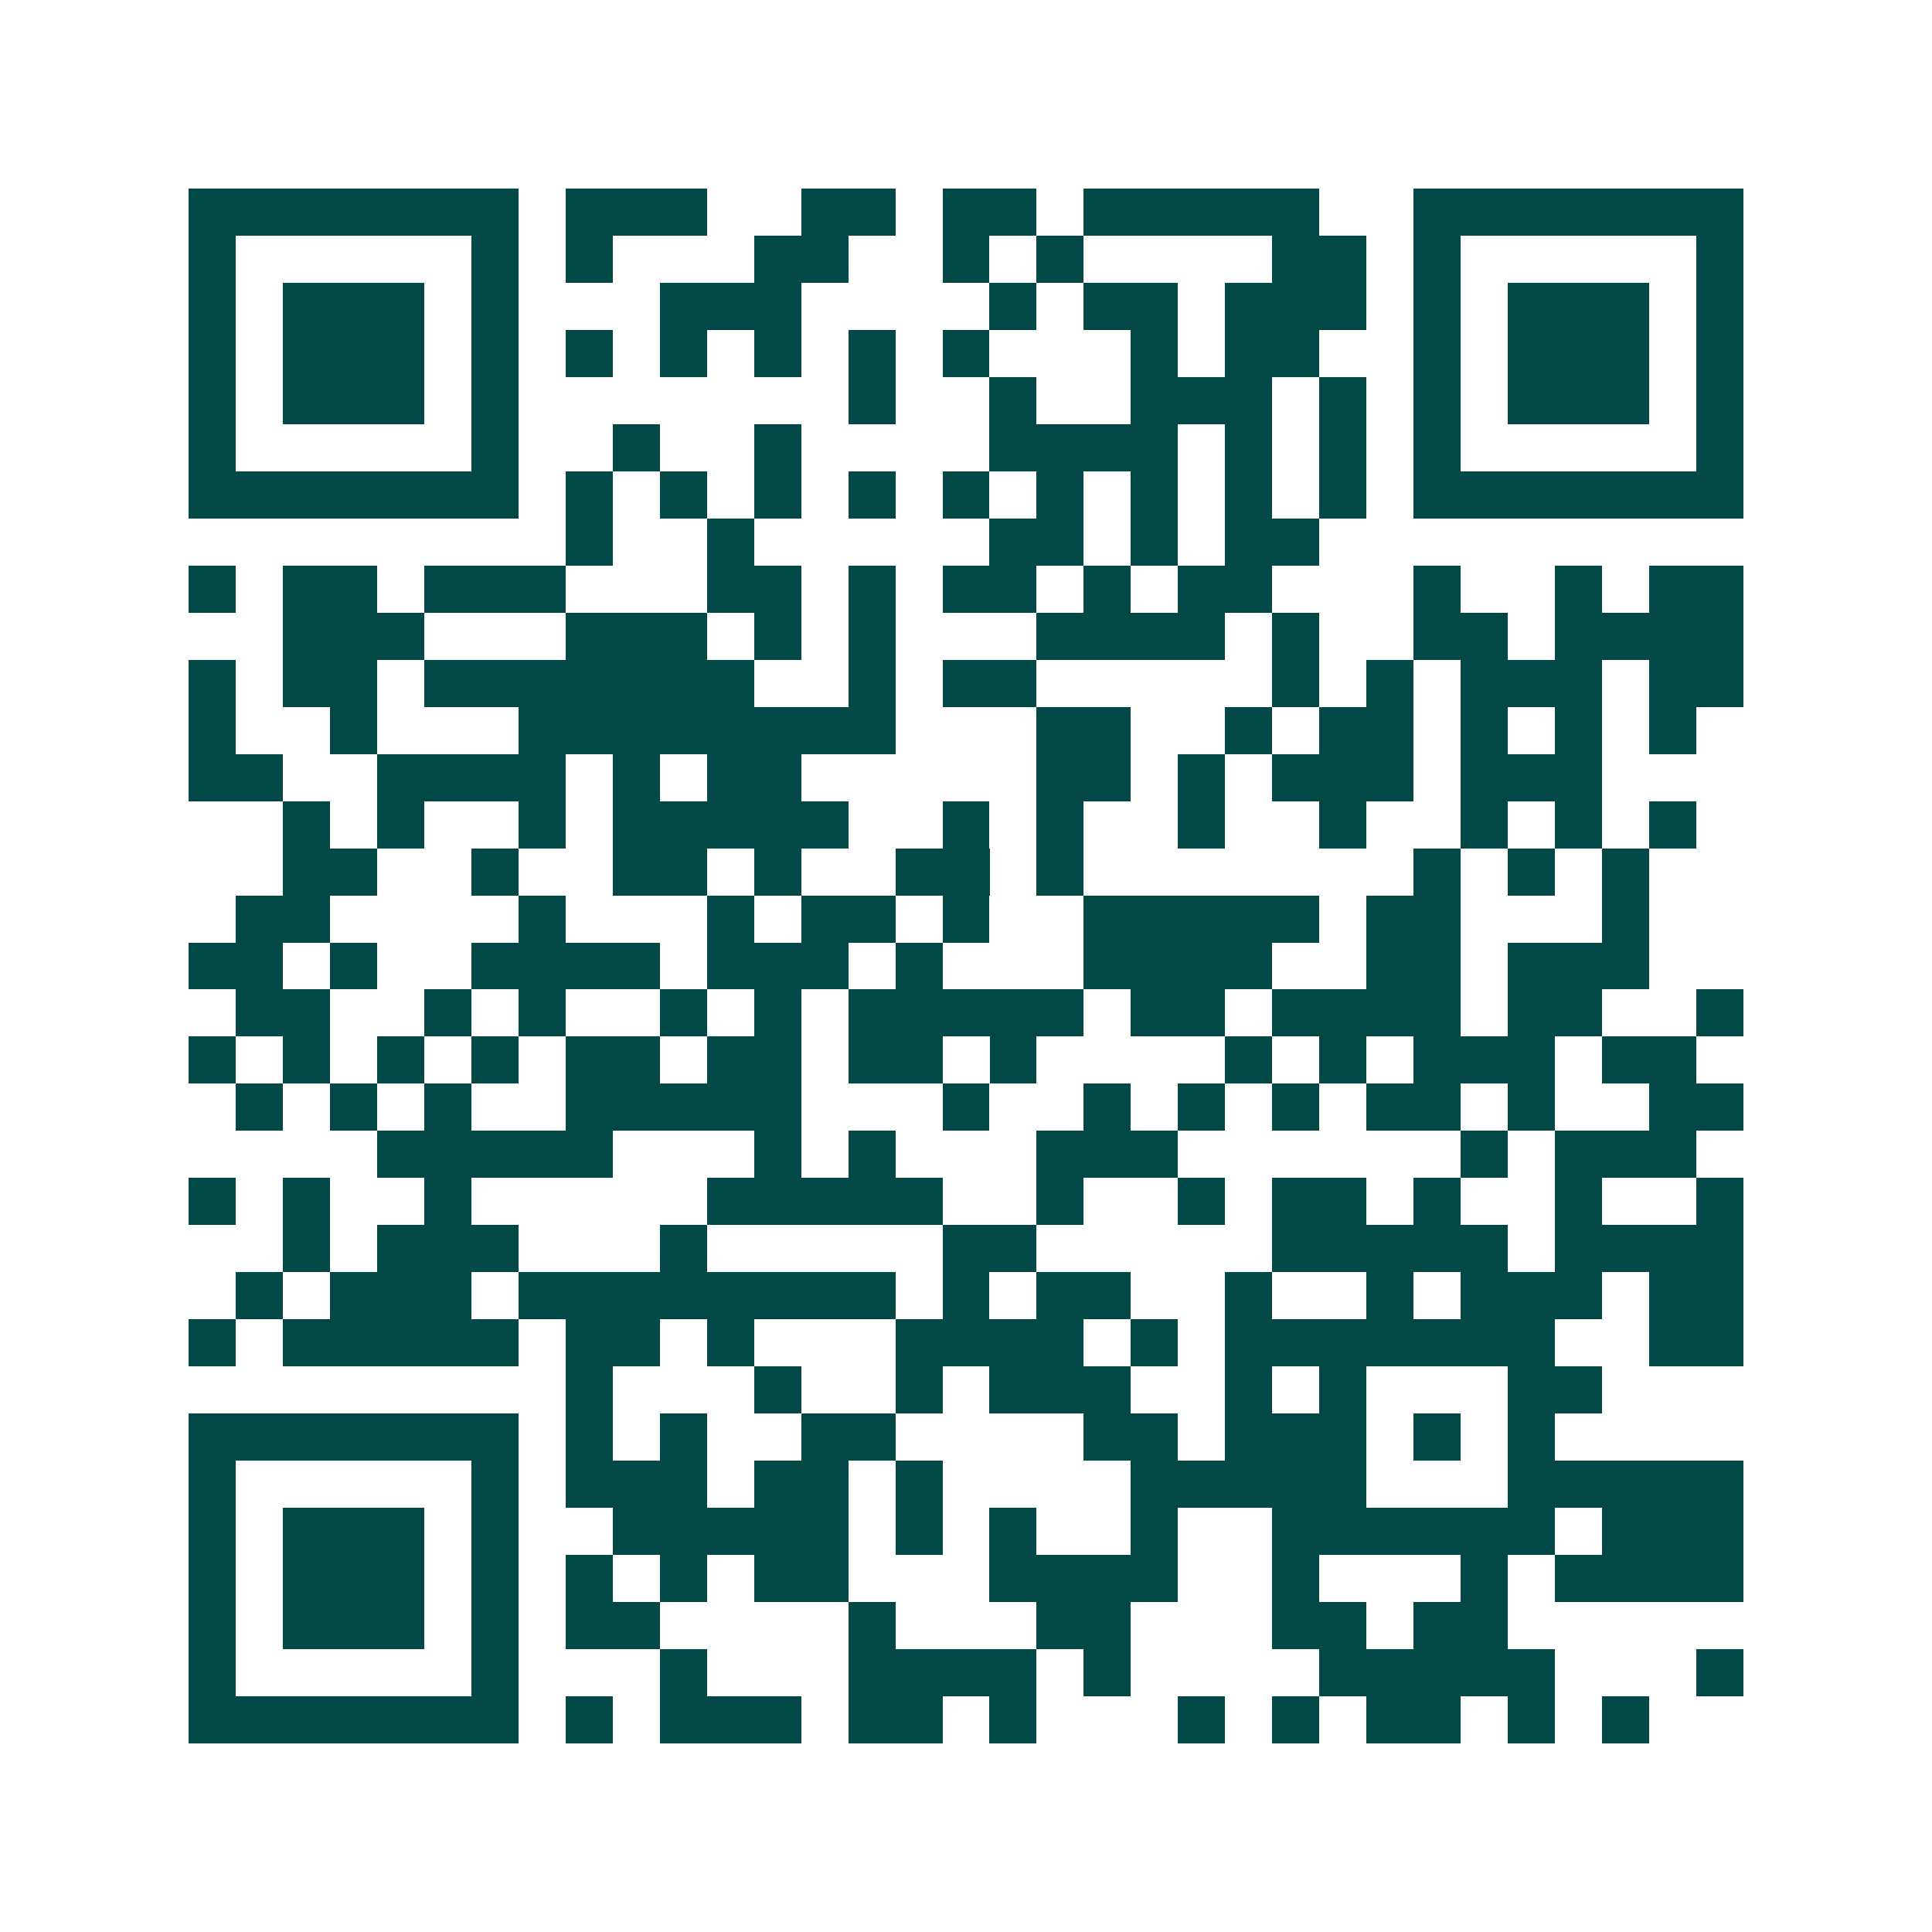 <svg xmlns="http://www.w3.org/2000/svg" width="200" height="200" viewBox="0 0 41 41" shape-rendering="crispEdges"><path fill="#ffffff" d="M0 0h41v41H0z"/><path stroke="#014847" d="M4 4.5h7m1 0h3m2 0h2m1 0h2m1 0h5m2 0h7M4 5.5h1m5 0h1m1 0h1m3 0h2m2 0h1m1 0h1m4 0h2m1 0h1m5 0h1M4 6.5h1m1 0h3m1 0h1m3 0h3m4 0h1m1 0h2m1 0h3m1 0h1m1 0h3m1 0h1M4 7.5h1m1 0h3m1 0h1m1 0h1m1 0h1m1 0h1m1 0h1m1 0h1m3 0h1m1 0h2m2 0h1m1 0h3m1 0h1M4 8.5h1m1 0h3m1 0h1m7 0h1m2 0h1m2 0h3m1 0h1m1 0h1m1 0h3m1 0h1M4 9.5h1m5 0h1m2 0h1m2 0h1m4 0h4m1 0h1m1 0h1m1 0h1m5 0h1M4 10.5h7m1 0h1m1 0h1m1 0h1m1 0h1m1 0h1m1 0h1m1 0h1m1 0h1m1 0h1m1 0h7M12 11.5h1m2 0h1m5 0h2m1 0h1m1 0h2M4 12.5h1m1 0h2m1 0h3m3 0h2m1 0h1m1 0h2m1 0h1m1 0h2m3 0h1m2 0h1m1 0h2M6 13.5h3m3 0h3m1 0h1m1 0h1m3 0h4m1 0h1m2 0h2m1 0h4M4 14.5h1m1 0h2m1 0h7m2 0h1m1 0h2m5 0h1m1 0h1m1 0h3m1 0h2M4 15.5h1m2 0h1m3 0h8m3 0h2m2 0h1m1 0h2m1 0h1m1 0h1m1 0h1M4 16.5h2m2 0h4m1 0h1m1 0h2m5 0h2m1 0h1m1 0h3m1 0h3M6 17.5h1m1 0h1m2 0h1m1 0h5m2 0h1m1 0h1m2 0h1m2 0h1m2 0h1m1 0h1m1 0h1M6 18.5h2m2 0h1m2 0h2m1 0h1m2 0h2m1 0h1m7 0h1m1 0h1m1 0h1M5 19.5h2m4 0h1m3 0h1m1 0h2m1 0h1m2 0h5m1 0h2m3 0h1M4 20.5h2m1 0h1m2 0h4m1 0h3m1 0h1m3 0h4m2 0h2m1 0h3M5 21.5h2m2 0h1m1 0h1m2 0h1m1 0h1m1 0h5m1 0h2m1 0h4m1 0h2m2 0h1M4 22.5h1m1 0h1m1 0h1m1 0h1m1 0h2m1 0h2m1 0h2m1 0h1m4 0h1m1 0h1m1 0h3m1 0h2M5 23.5h1m1 0h1m1 0h1m2 0h5m3 0h1m2 0h1m1 0h1m1 0h1m1 0h2m1 0h1m2 0h2M8 24.5h5m3 0h1m1 0h1m3 0h3m6 0h1m1 0h3M4 25.5h1m1 0h1m2 0h1m5 0h5m2 0h1m2 0h1m1 0h2m1 0h1m2 0h1m2 0h1M6 26.5h1m1 0h3m3 0h1m5 0h2m5 0h5m1 0h4M5 27.5h1m1 0h3m1 0h8m1 0h1m1 0h2m2 0h1m2 0h1m1 0h3m1 0h2M4 28.5h1m1 0h5m1 0h2m1 0h1m3 0h4m1 0h1m1 0h7m2 0h2M12 29.5h1m3 0h1m2 0h1m1 0h3m2 0h1m1 0h1m3 0h2M4 30.5h7m1 0h1m1 0h1m2 0h2m4 0h2m1 0h3m1 0h1m1 0h1M4 31.5h1m5 0h1m1 0h3m1 0h2m1 0h1m4 0h5m3 0h5M4 32.5h1m1 0h3m1 0h1m2 0h5m1 0h1m1 0h1m2 0h1m2 0h6m1 0h3M4 33.5h1m1 0h3m1 0h1m1 0h1m1 0h1m1 0h2m3 0h4m2 0h1m3 0h1m1 0h4M4 34.5h1m1 0h3m1 0h1m1 0h2m4 0h1m3 0h2m3 0h2m1 0h2M4 35.5h1m5 0h1m3 0h1m3 0h4m1 0h1m4 0h5m3 0h1M4 36.5h7m1 0h1m1 0h3m1 0h2m1 0h1m3 0h1m1 0h1m1 0h2m1 0h1m1 0h1"/></svg>
